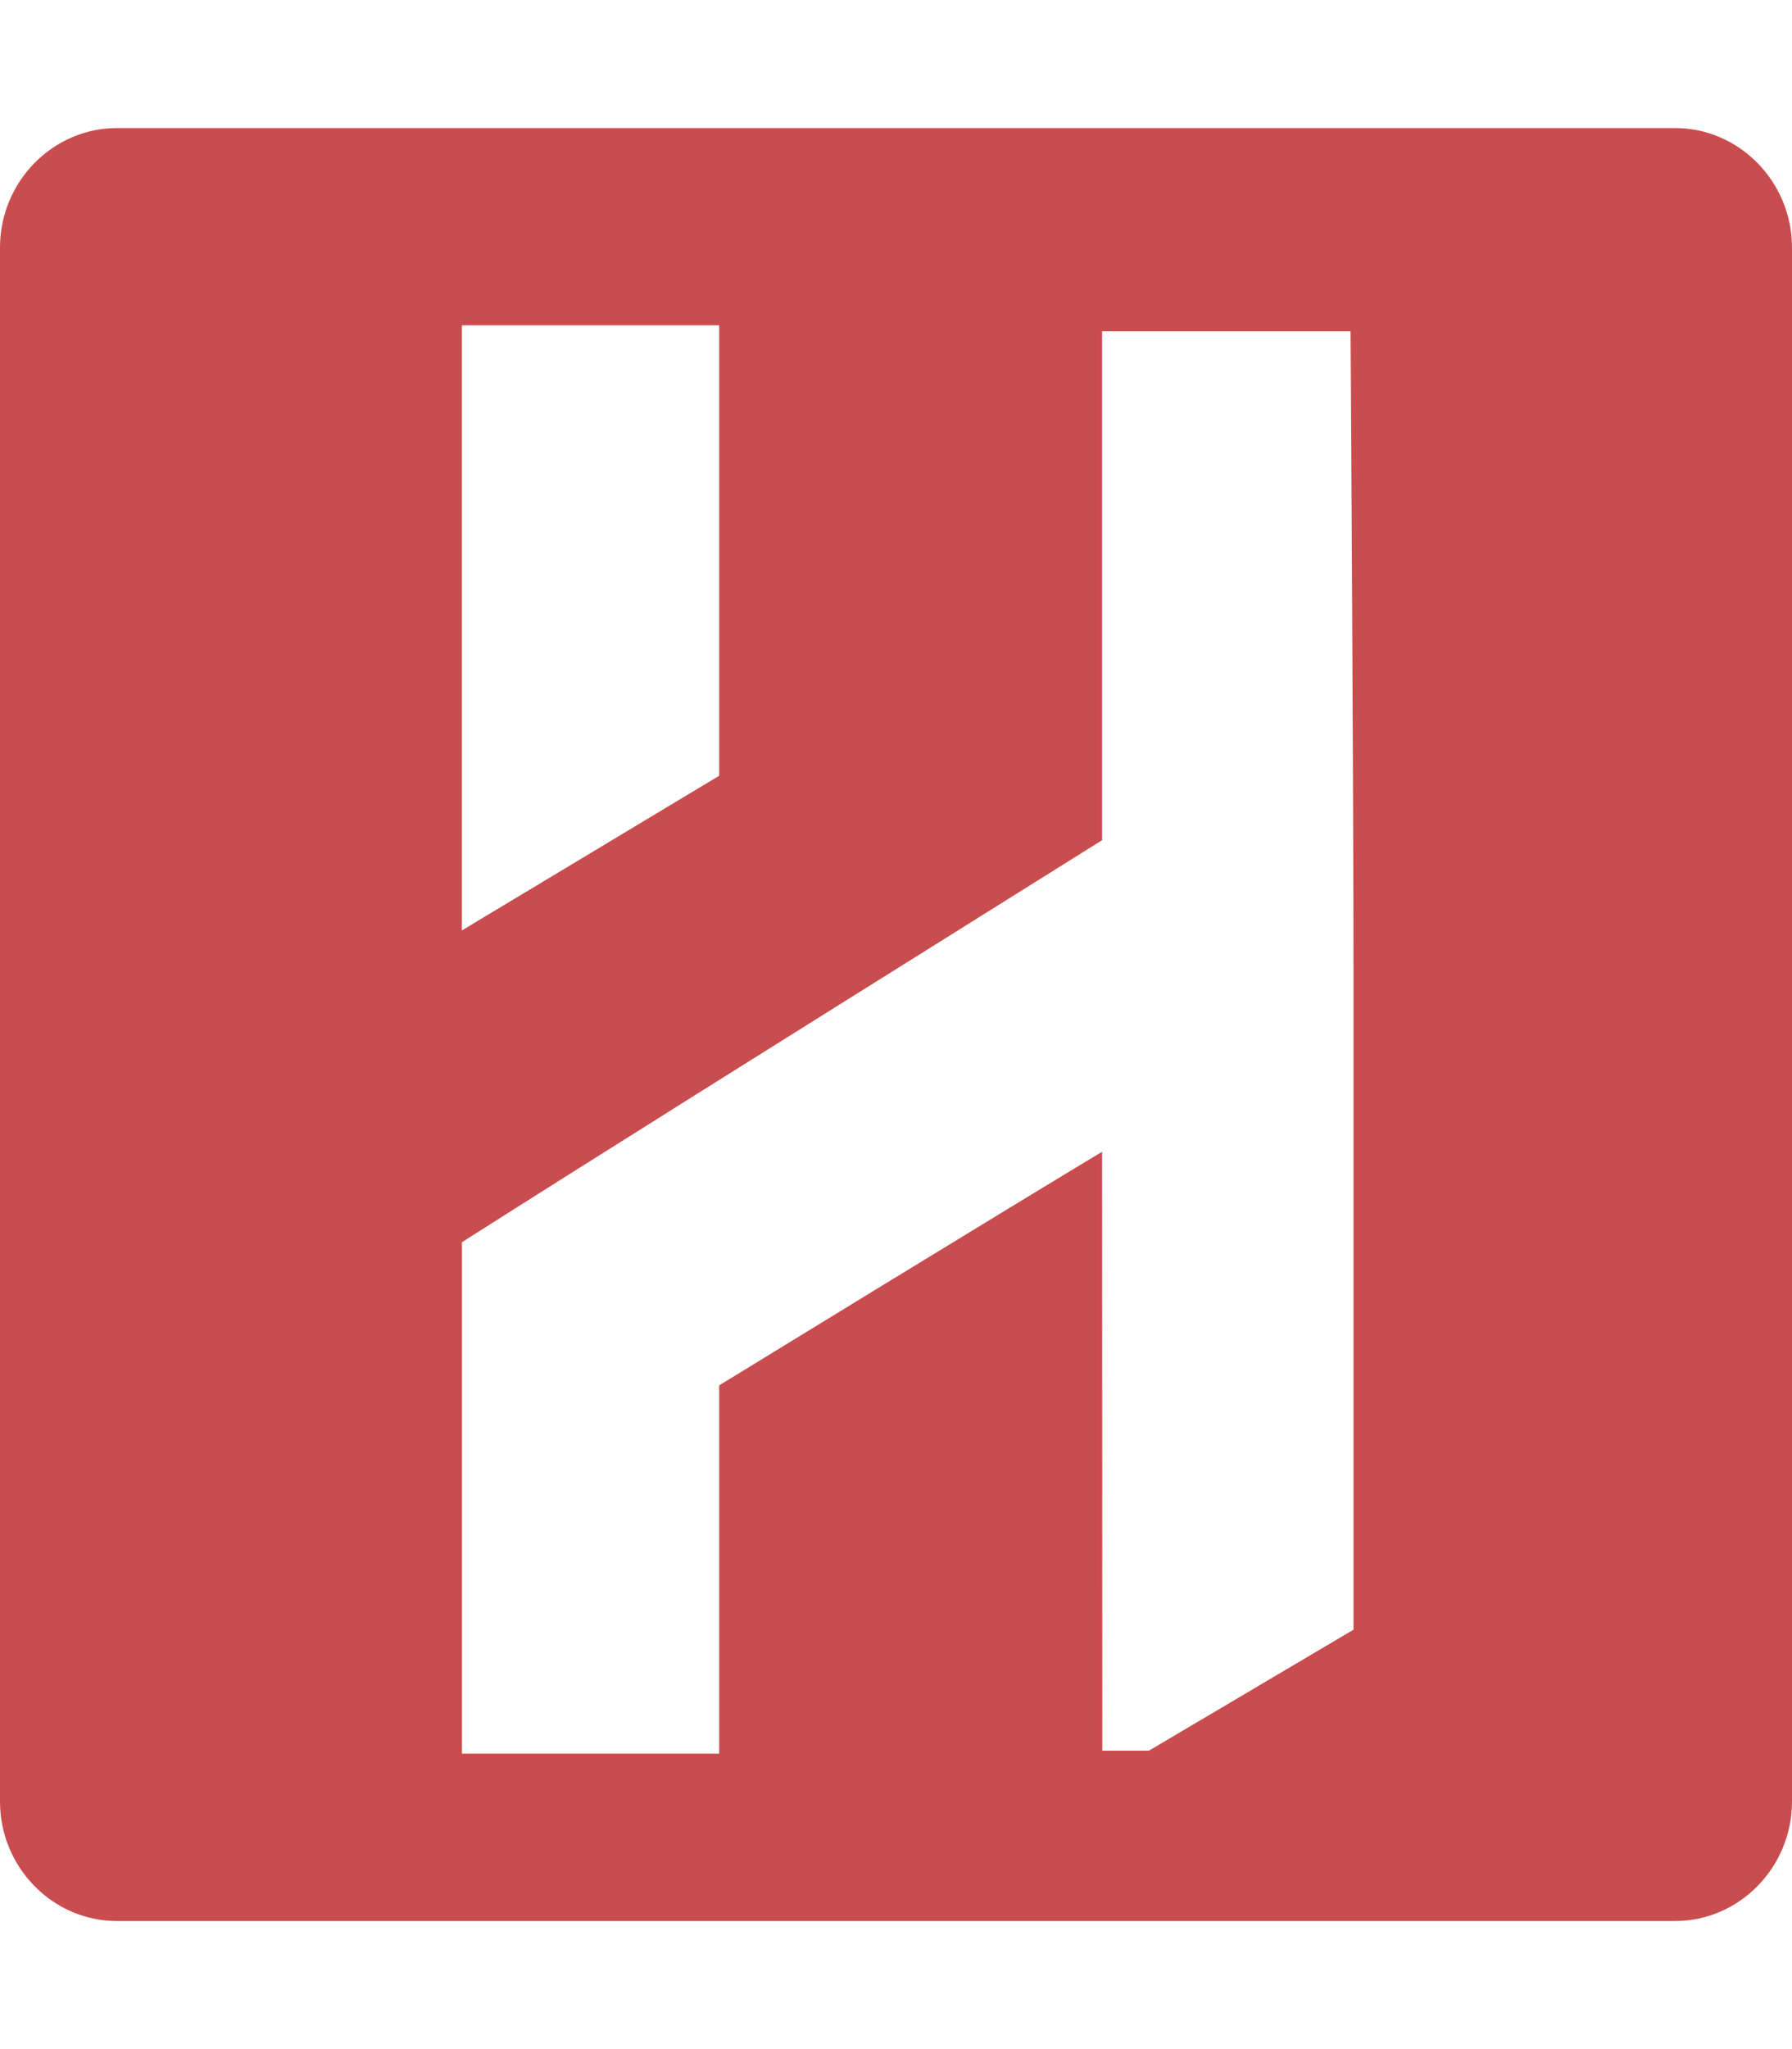 <svg width="56" height="64" viewBox="0 0 56 64" fill="none" xmlns="http://www.w3.org/2000/svg">
<path fill-rule="evenodd" clip-rule="evenodd" d="M52.346 60H3.654C1.644 60 0 58.32 0 56.267V7.733C0 5.68 1.644 4 3.654 4H52.346C54.356 4 56 5.68 56 7.733V56.267C56 58.32 54.356 60 52.346 60ZM42.298 30.973V50.9L35.903 54.68H34.447C34.447 52.118 34.446 48.727 34.444 45.335V45.331C34.443 41.936 34.441 38.54 34.441 35.973C31.335 37.839 22.474 43.27 22.474 43.27V54.773H14.435L14.435 46.786L14.435 38.798C18.881 35.974 24.423 32.508 29.851 29.113L29.851 29.113C31.399 28.145 32.939 27.182 34.441 26.241V10.347L42.205 10.347C42.205 10.347 42.298 24.533 42.298 30.973ZM14.434 18.654V29.06L22.474 24.23V10.16L14.434 10.16V18.654Z" fill="#C94C4F"/>
</svg>
